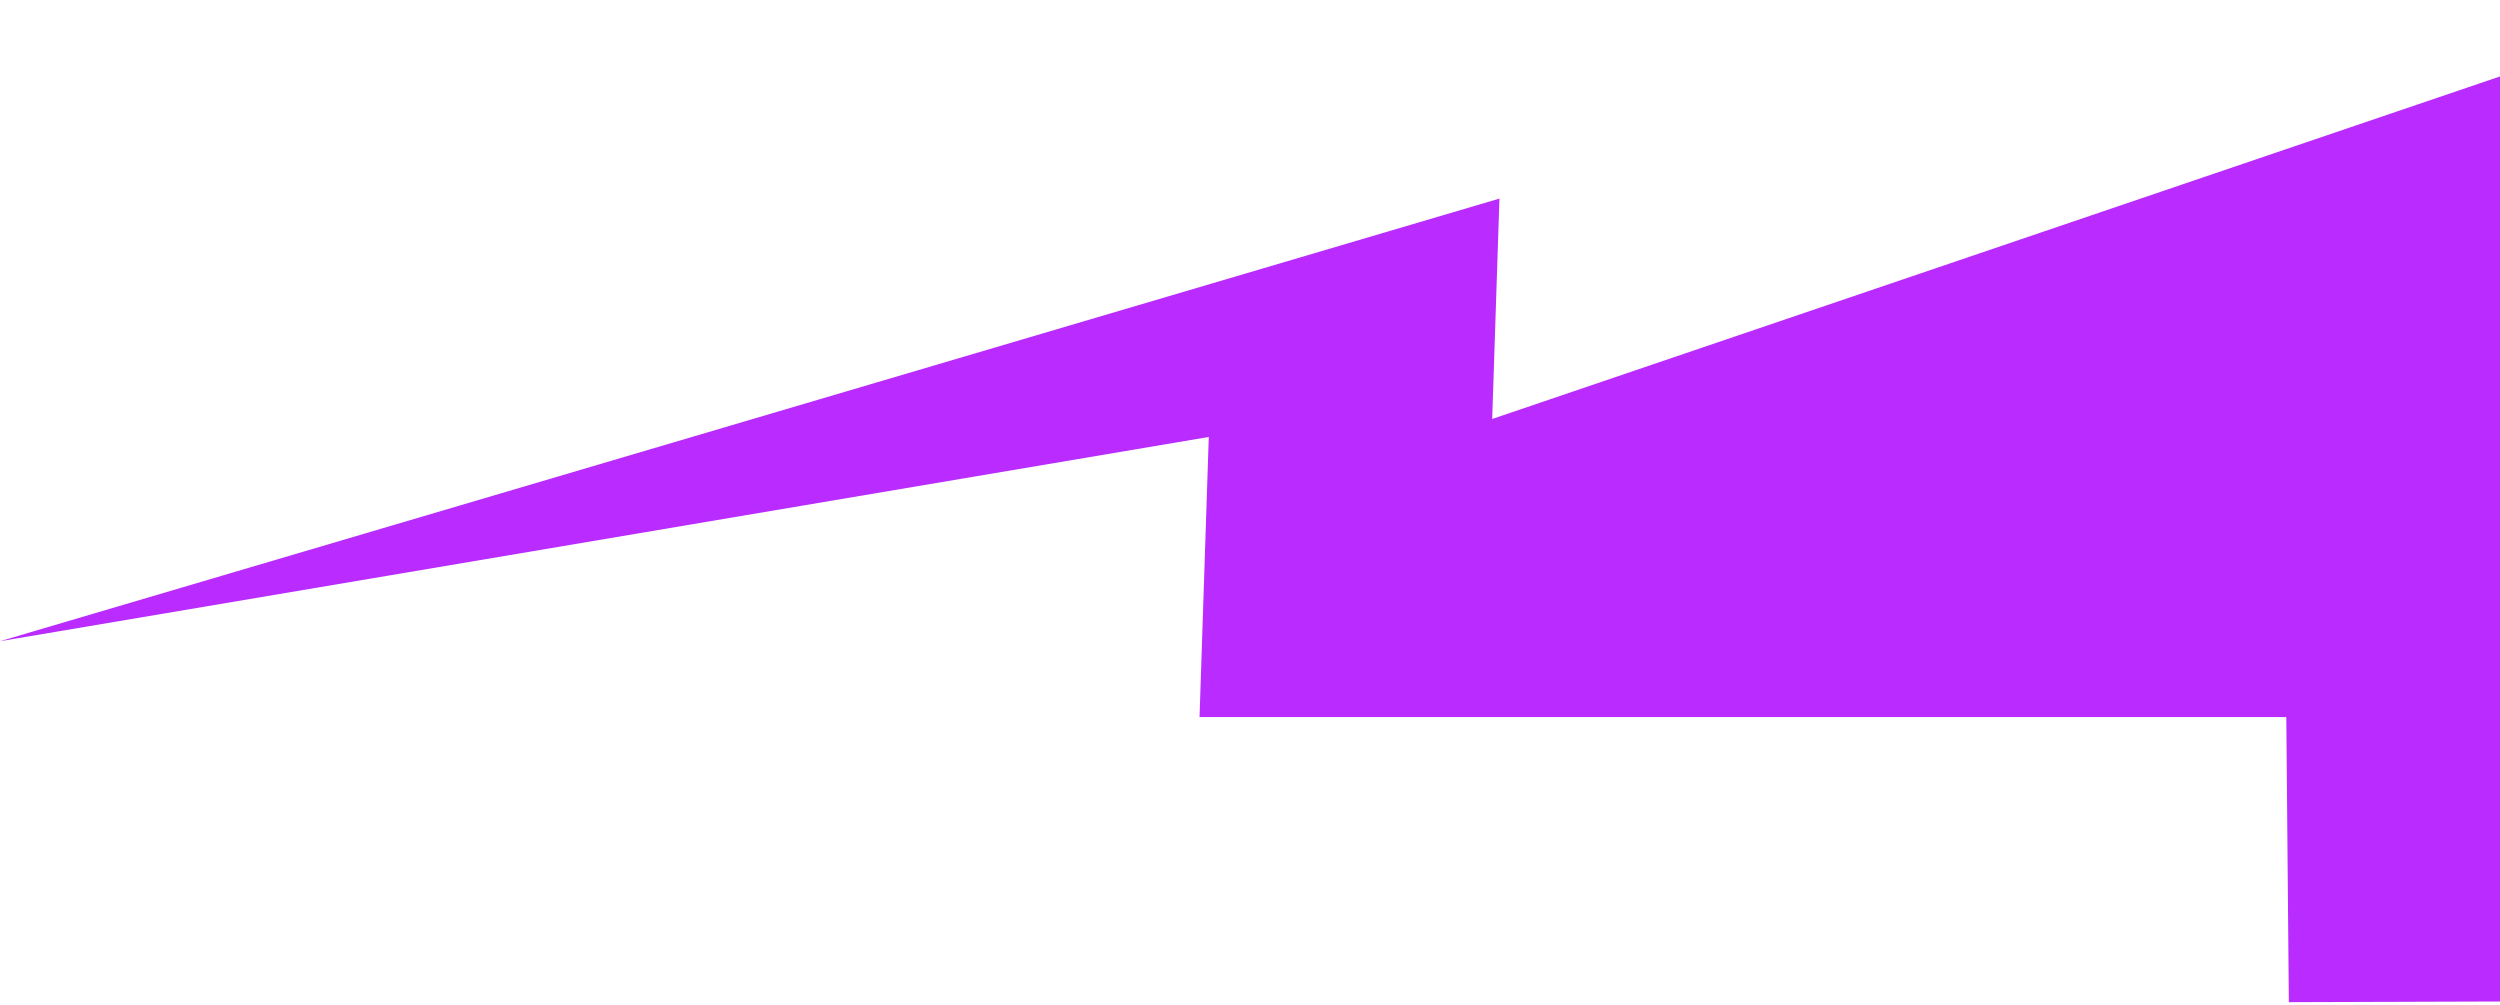 <?xml version="1.0" encoding="UTF-8"?> <svg xmlns="http://www.w3.org/2000/svg" width="316" height="127" viewBox="0 0 316 127" fill="none"><path fill-rule="evenodd" clip-rule="evenodd" d="M343.518 0.31L188.613 52.959L189.53 25.101L3.33167e-05 81.051L152.79 55.231L151.622 90.633L288.989 90.633L289.31 126.675L384.429 126.368L342.078 68.004L343.518 0.31Z" fill="#B92BFF"></path></svg> 
